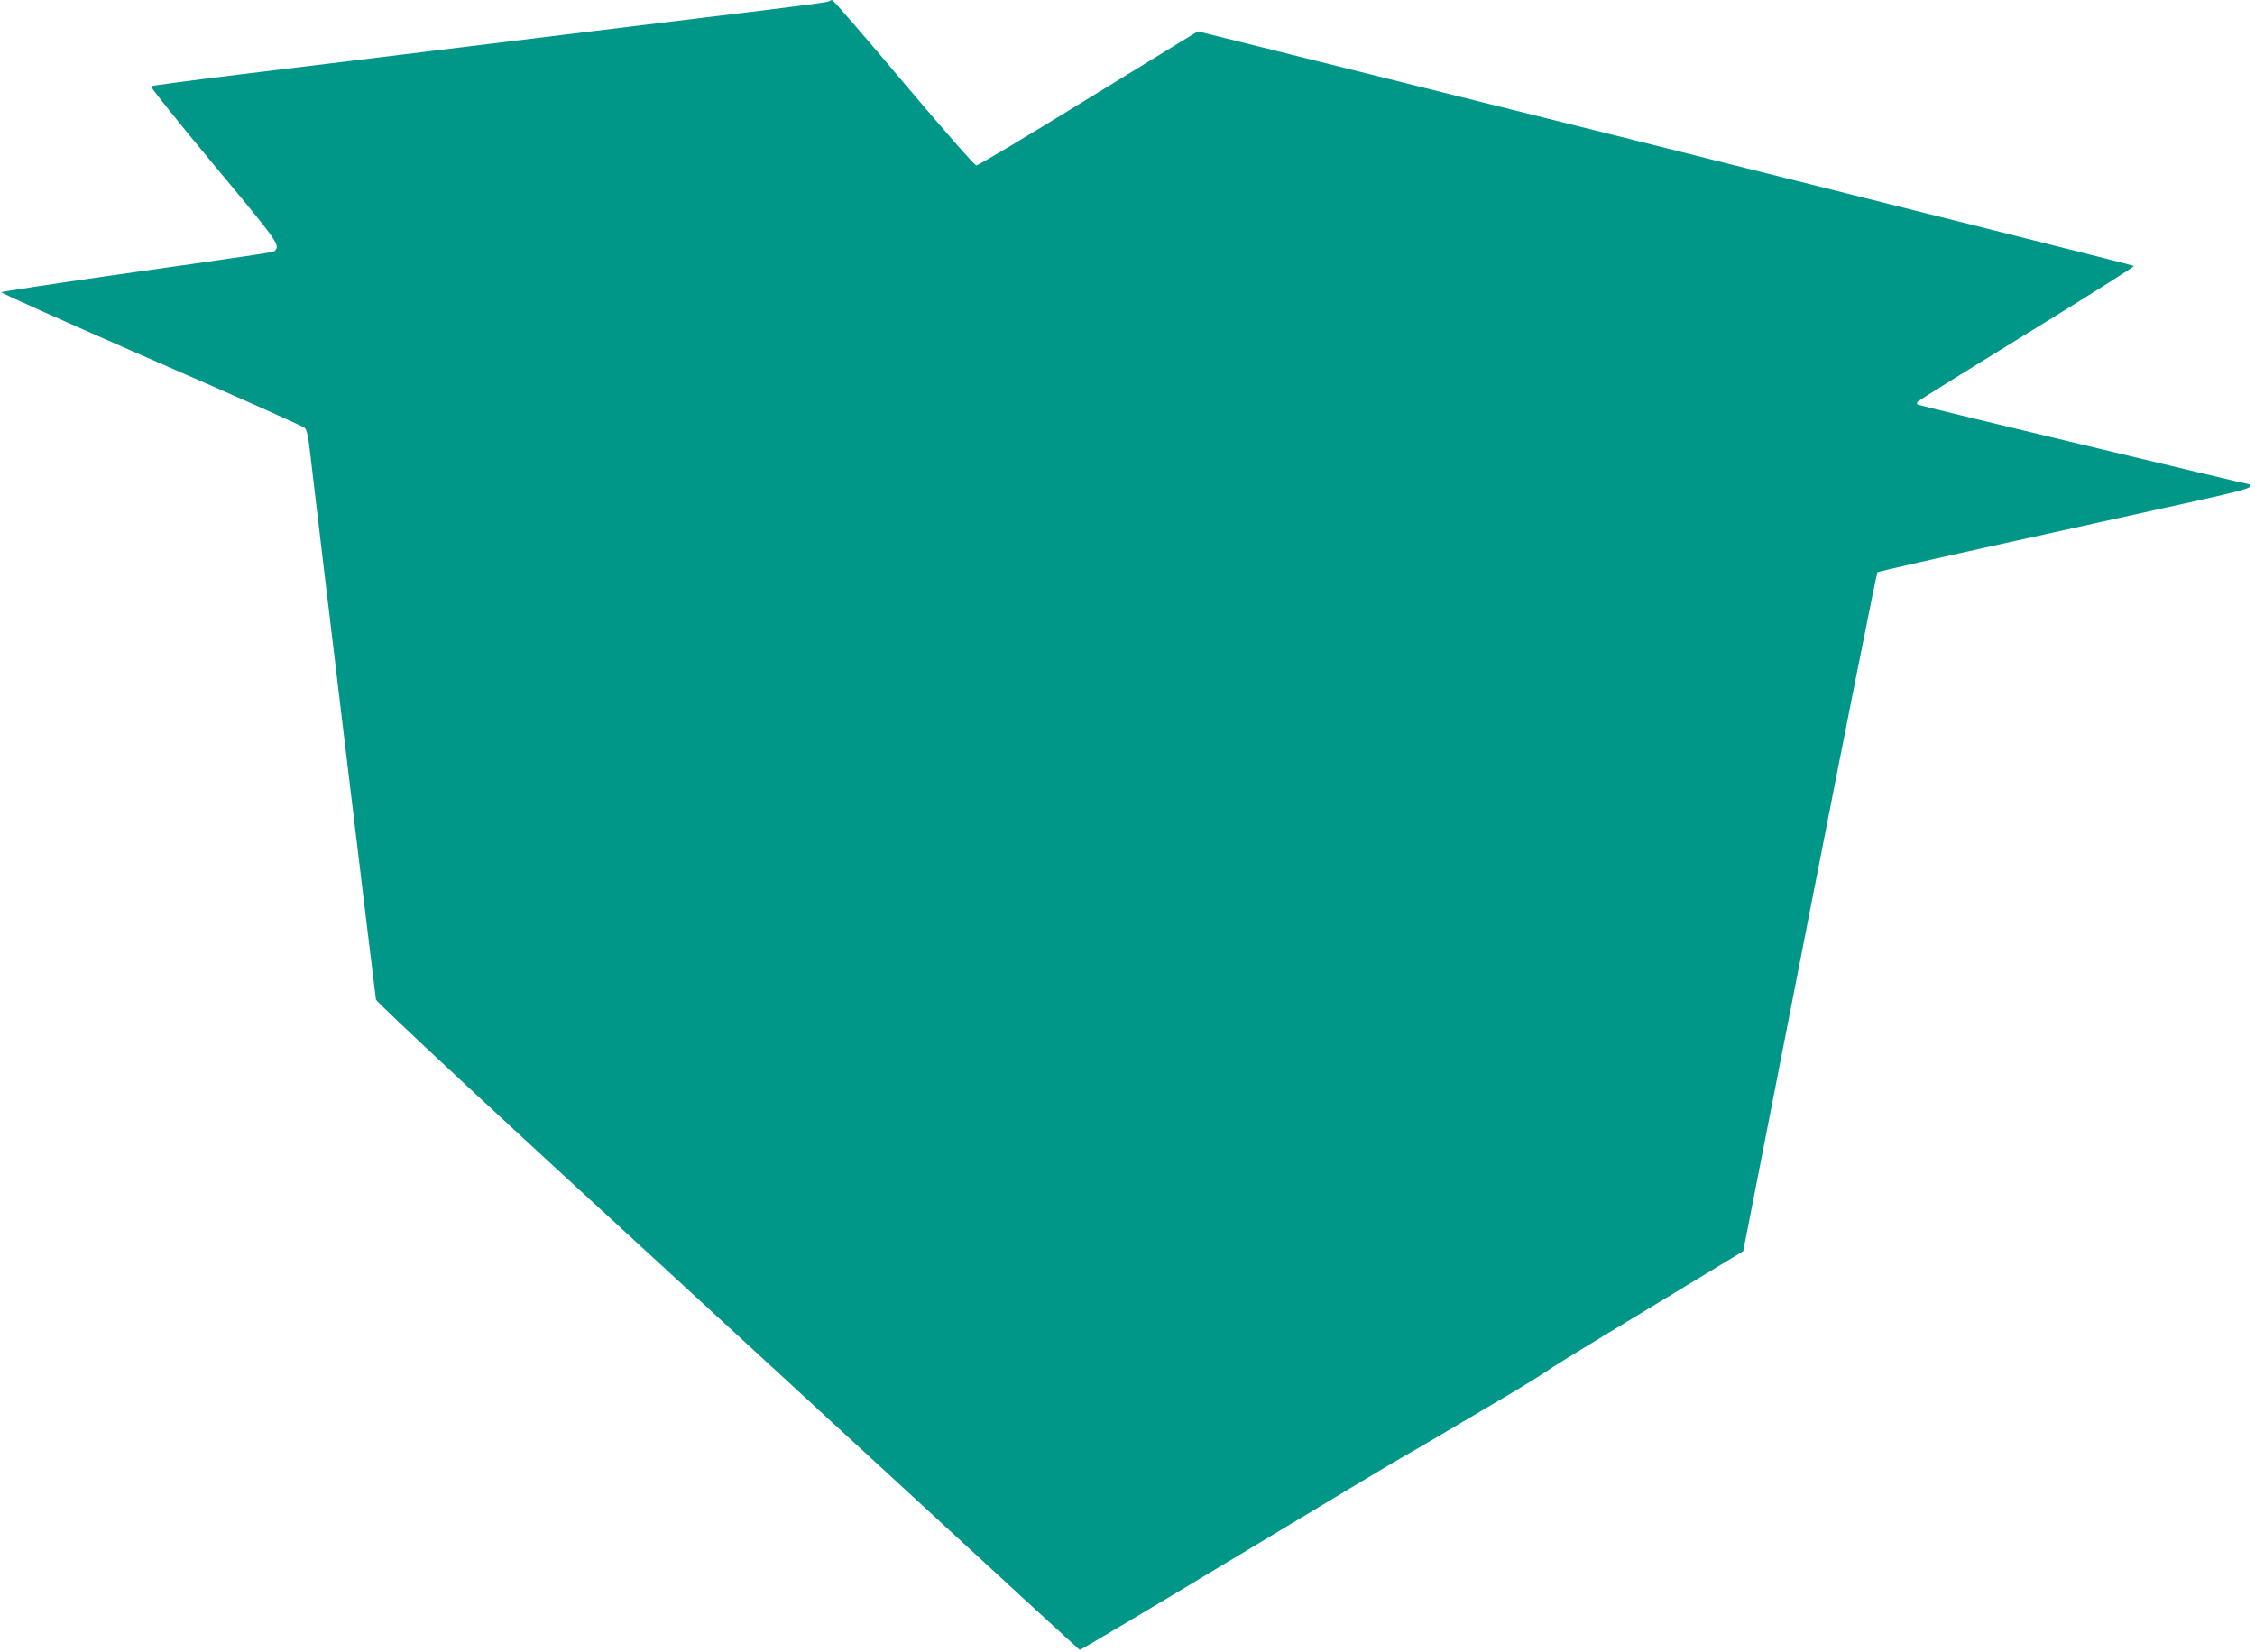 <?xml version="1.0" standalone="no"?>
<!DOCTYPE svg PUBLIC "-//W3C//DTD SVG 20010904//EN"
 "http://www.w3.org/TR/2001/REC-SVG-20010904/DTD/svg10.dtd">
<svg version="1.0" xmlns="http://www.w3.org/2000/svg"
 width="1280pt" height="938pt" viewBox="0 0 1280 938"
 preserveAspectRatio="xMidYMid meet">
<g transform="translate(0,938) scale(0.1,-0.1)"
fill="#009688" stroke="none">
<path d="M4708 9374 c-8 -7 -112 -21 -713 -94 -473 -58 -747 -91 -1705 -209
-223 -27 -634 -78 -915 -112 -280 -34 -514 -65 -518 -69 -4 -4 156 -204 357
-446 368 -442 377 -455 346 -488 -9 -9 -15 -10 -935 -141 -335 -48 -613 -91
-618 -94 -4 -4 379 -175 850 -381 472 -205 865 -381 874 -390 10 -12 20 -55
27 -121 27 -239 372 -3106 376 -3124 4 -17 705 -670 1675 -1559 113 -104 680
-626 1260 -1160 579 -534 1056 -972 1060 -974 4 -1 408 239 897 534 489 295
914 550 944 566 54 30 226 131 565 332 94 55 197 119 230 141 68 46 82 56 690
424 l440 267 377 1924 c207 1057 380 1926 385 1931 4 4 357 84 783 178 426 94
900 199 1053 233 193 43 277 65 277 75 0 7 -1 13 -2 13 -17 1 -1880 448 -1884
453 -3 3 -3 10 0 15 3 6 283 180 621 388 339 208 612 381 608 384 -5 4 -1202
305 -2660 670 l-2653 662 -32 -19 c-18 -11 -297 -182 -621 -381 -323 -199
-595 -362 -605 -361 -10 0 -181 195 -412 469 -217 258 -400 469 -406 469 -6 1
-13 -2 -16 -5z"/>
</g>
</svg>
